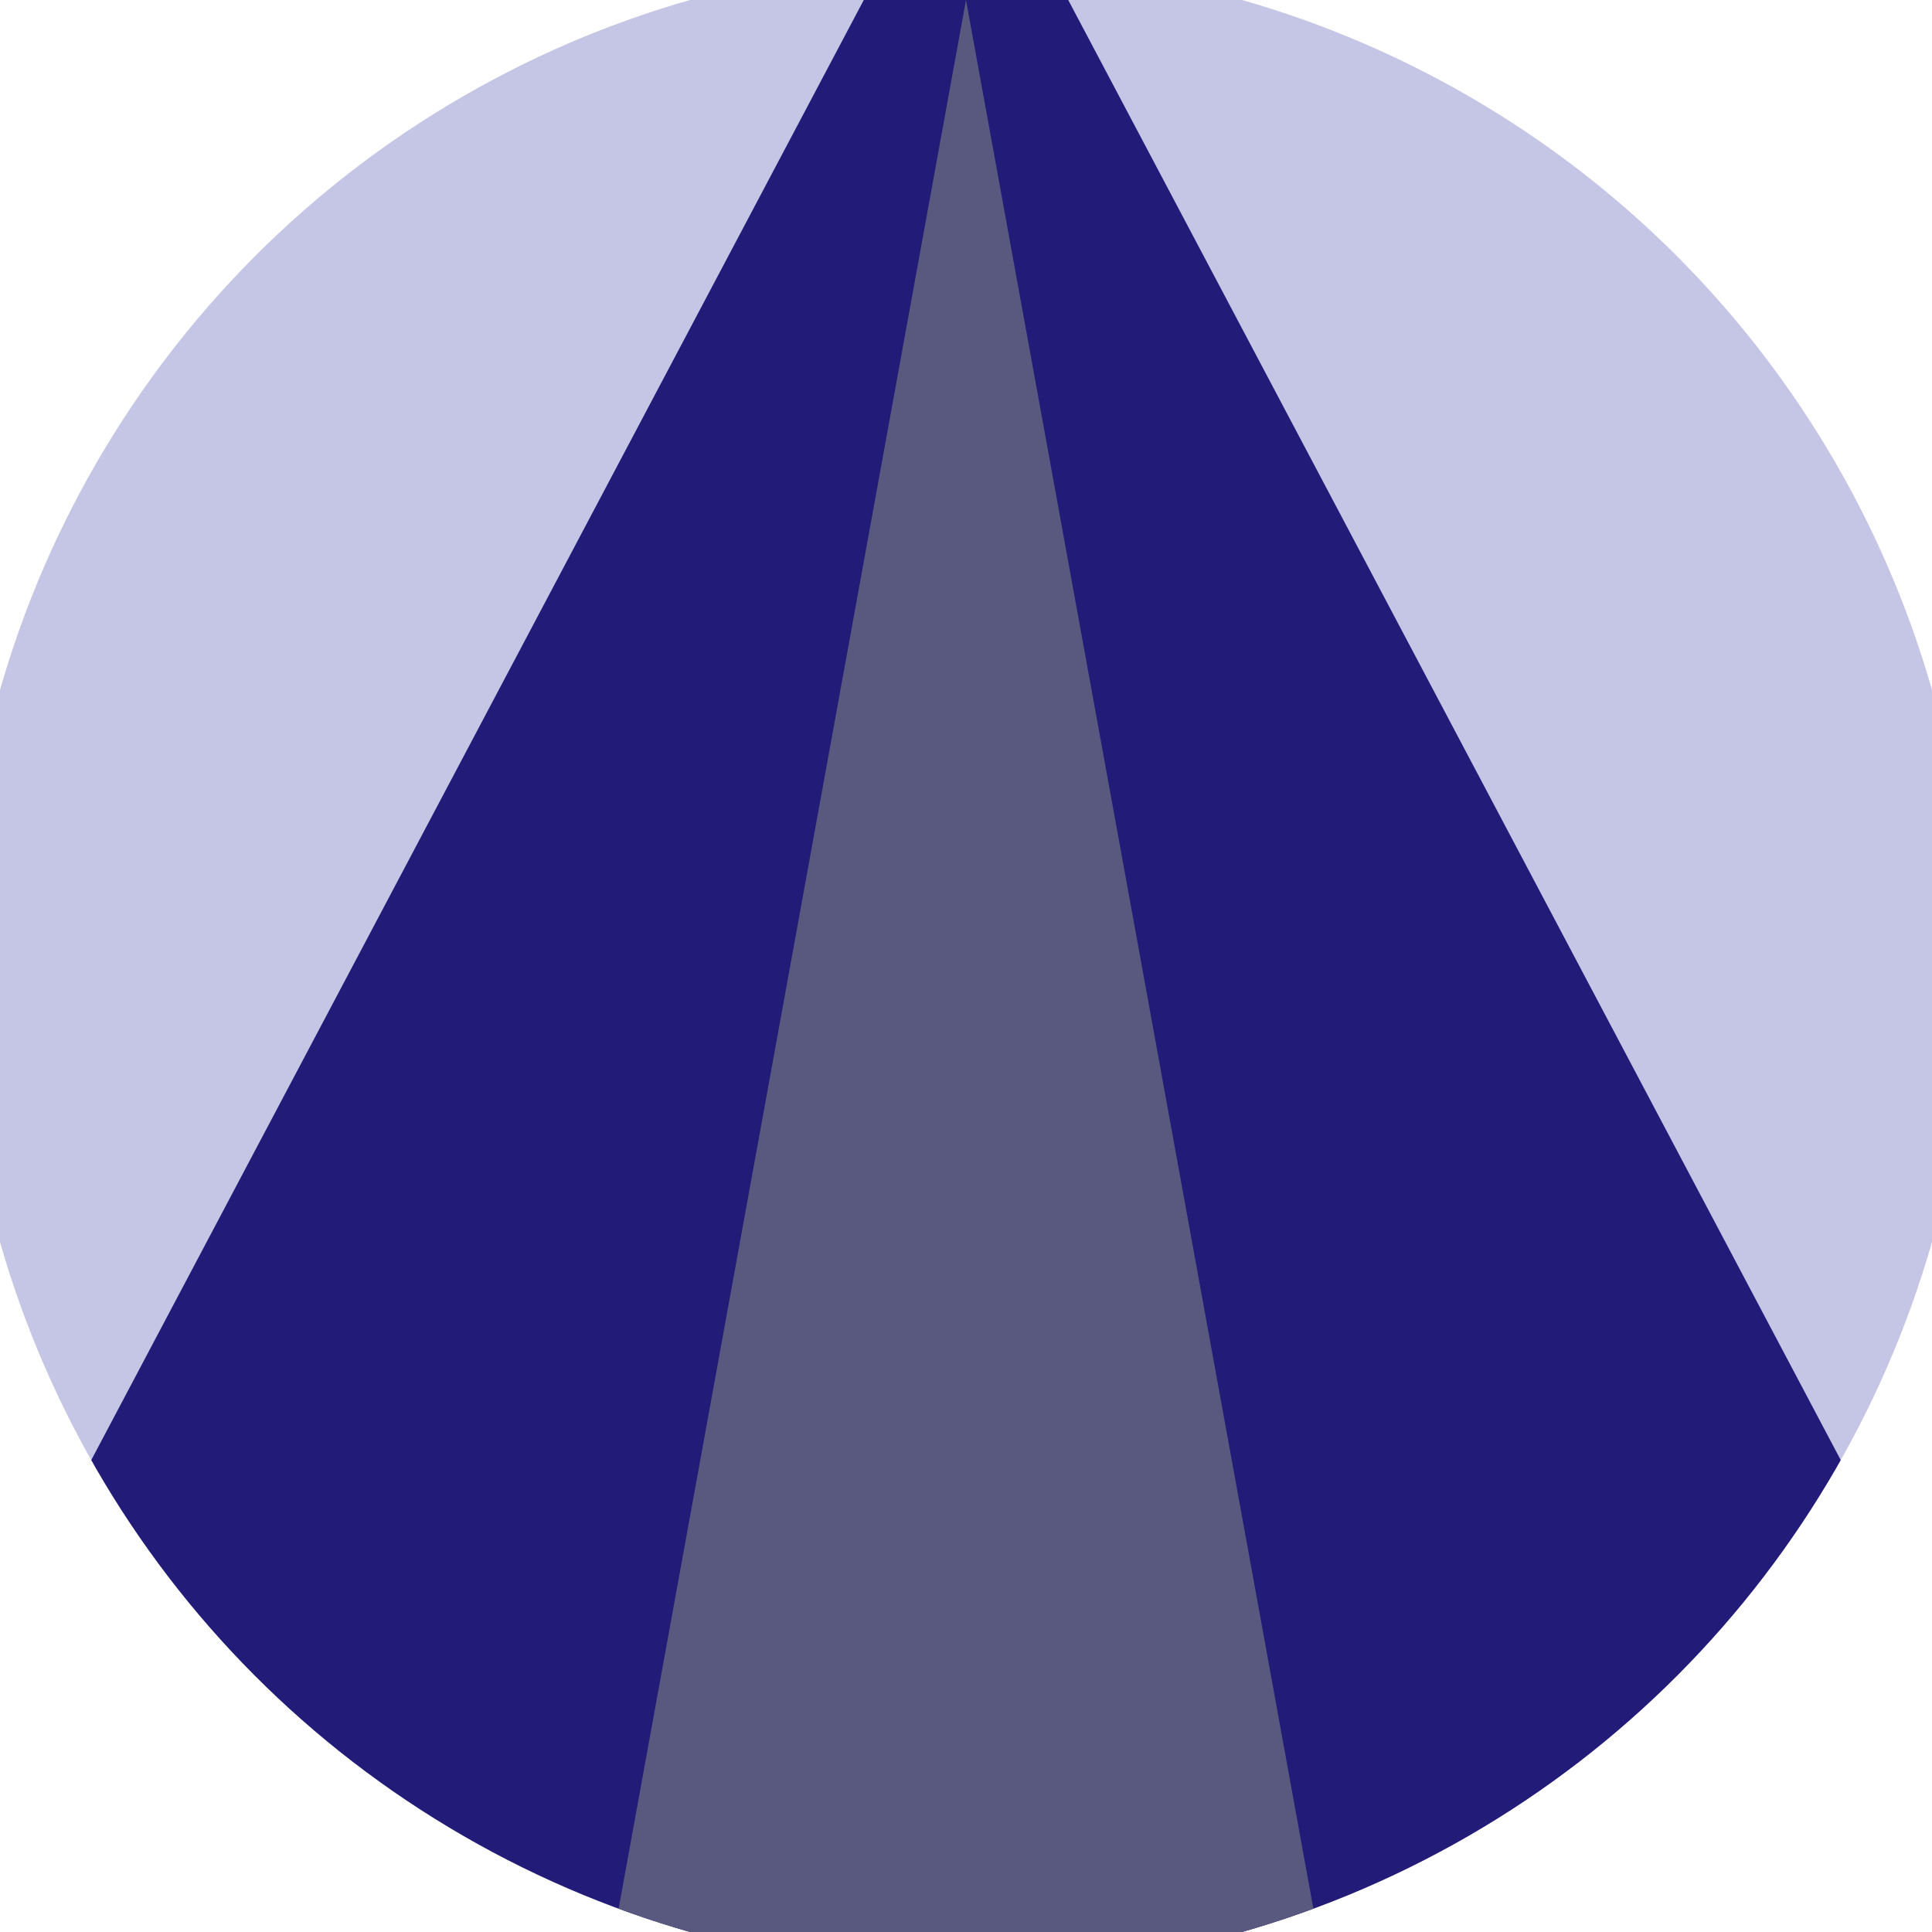 <svg xmlns="http://www.w3.org/2000/svg" width="128" height="128" viewBox="0 0 100 100" shape-rendering="geometricPrecision">
                            <defs>
                                <clipPath id="clip">
                                    <circle cx="50" cy="50" r="52" />
                                    <!--<rect x="0" y="0" width="100" height="100"/>-->
                                </clipPath>
                            </defs>
                            <g transform="rotate(0 50 50)">
                            <rect x="0" y="0" width="100" height="100" fill="#c5c5e5" clip-path="url(#clip)"/><path d="M 50 -10 L -8.2 100 H 108.2 Z" fill="#221b77" clip-path="url(#clip)"/><path d="M 50 0 L 31.8 100 H 68.2 Z" fill="#595980" clip-path="url(#clip)"/></g></svg>